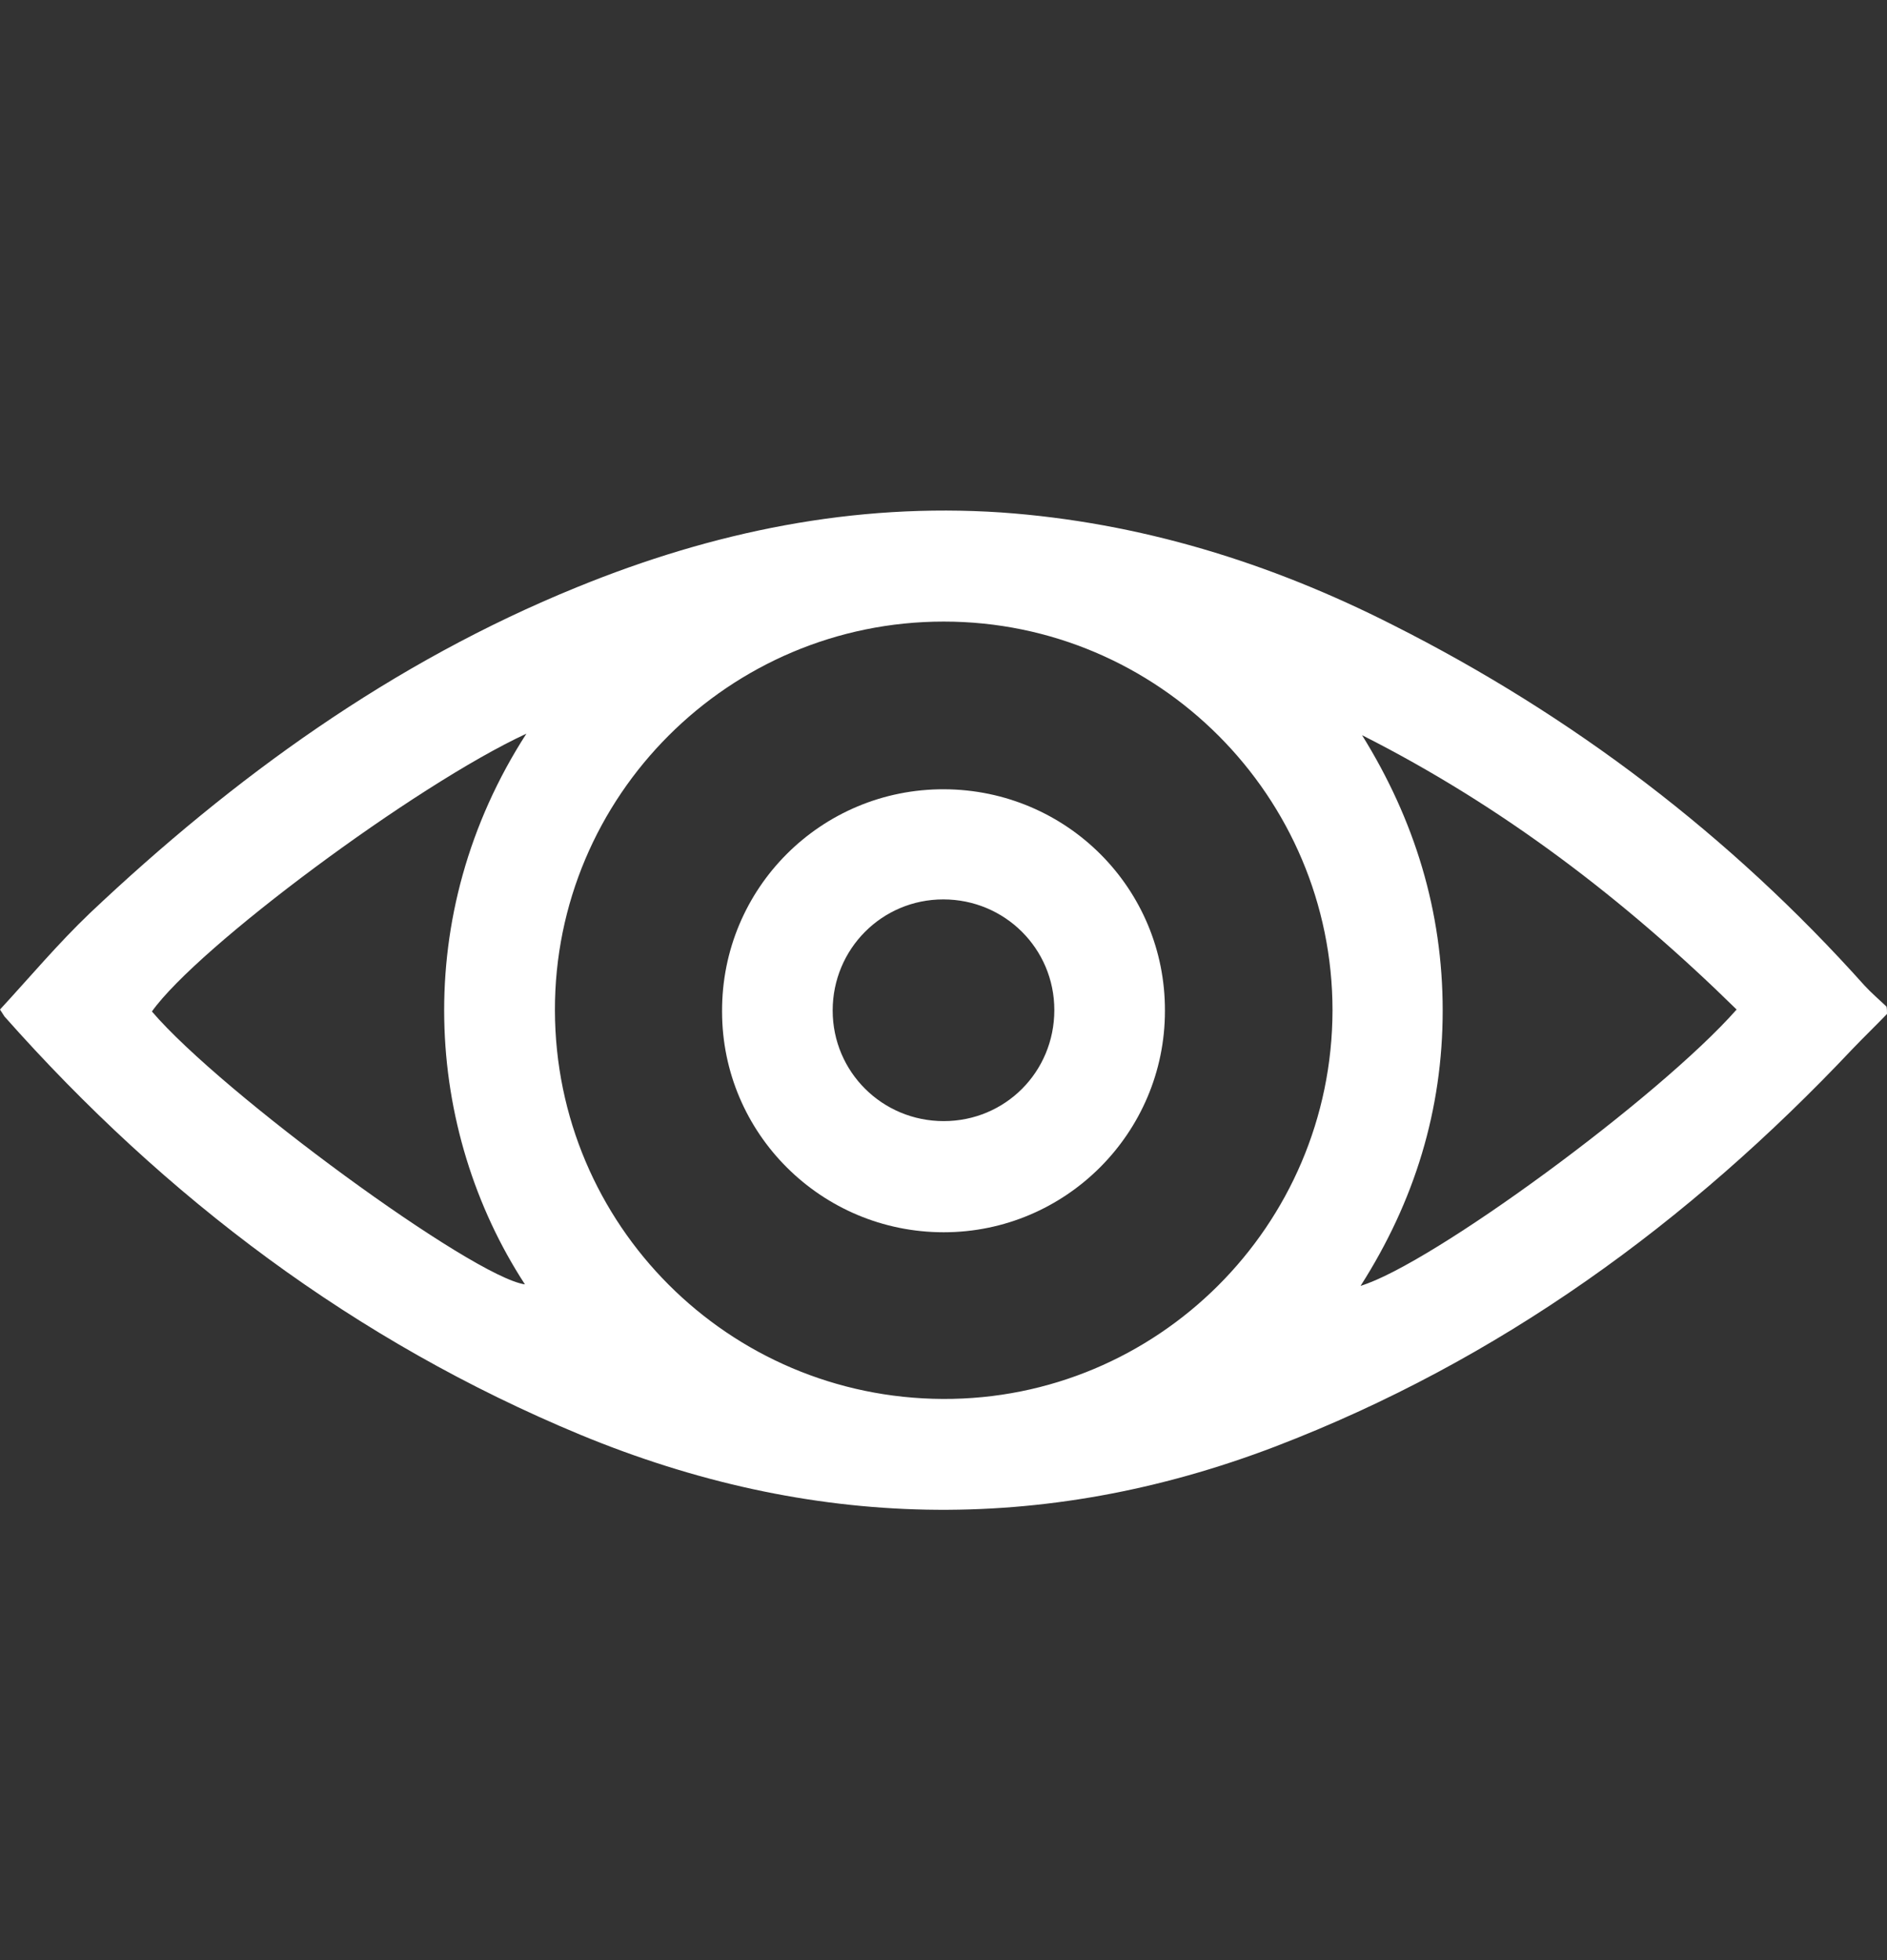 <svg width="26" height="27" viewBox="0 0 26 27" fill="none" xmlns="http://www.w3.org/2000/svg">
<rect x="0" y="0" width="26" height="27" fill="#333333" stroke="none"/>
<path d="M26 13.967C25.844 14.129 25.682 14.285 25.526 14.448C23.264 16.845 20.663 18.741 17.568 19.927C14.358 21.152 11.161 21.071 7.998 19.764C4.897 18.477 2.282 16.506 0.061 14.001C0.047 13.98 0.034 13.96 0 13.906C0.406 13.466 0.799 12.998 1.239 12.578C3.224 10.702 5.405 9.124 7.951 8.088C9.827 7.323 11.764 6.923 13.796 7.059C15.706 7.194 17.5 7.75 19.194 8.61C21.666 9.856 23.84 11.508 25.689 13.574C25.783 13.676 25.892 13.77 25.993 13.865C26 13.899 26 13.933 26 13.967ZM13.003 8.562C10.044 8.562 7.639 10.966 7.646 13.919C7.653 16.872 10.037 19.256 12.99 19.27C15.943 19.283 18.354 16.886 18.36 13.919C18.36 10.973 15.963 8.562 13.003 8.562ZM23.928 13.906C22.383 12.389 20.697 11.102 18.767 10.127C19.491 11.292 19.878 12.551 19.878 13.919C19.878 15.287 19.491 16.547 18.747 17.712C19.729 17.414 22.858 15.118 23.928 13.906ZM7.253 10.106C5.716 10.818 2.723 13.046 2.093 13.933C3.068 15.071 6.515 17.59 7.233 17.692C5.852 15.572 5.642 12.605 7.253 10.106Z" fill="white"/>
<path d="M13.003 16.974C11.317 16.974 9.949 15.613 9.949 13.933C9.942 12.233 11.317 10.865 13.01 10.872C14.697 10.879 16.058 12.24 16.051 13.926C16.051 15.606 14.683 16.974 13.003 16.974ZM14.527 13.913C14.527 13.066 13.843 12.389 12.997 12.389C12.15 12.389 11.473 13.073 11.473 13.919C11.473 14.766 12.157 15.443 13.003 15.443C13.85 15.443 14.527 14.766 14.527 13.913Z" fill="white"/>
</svg>
